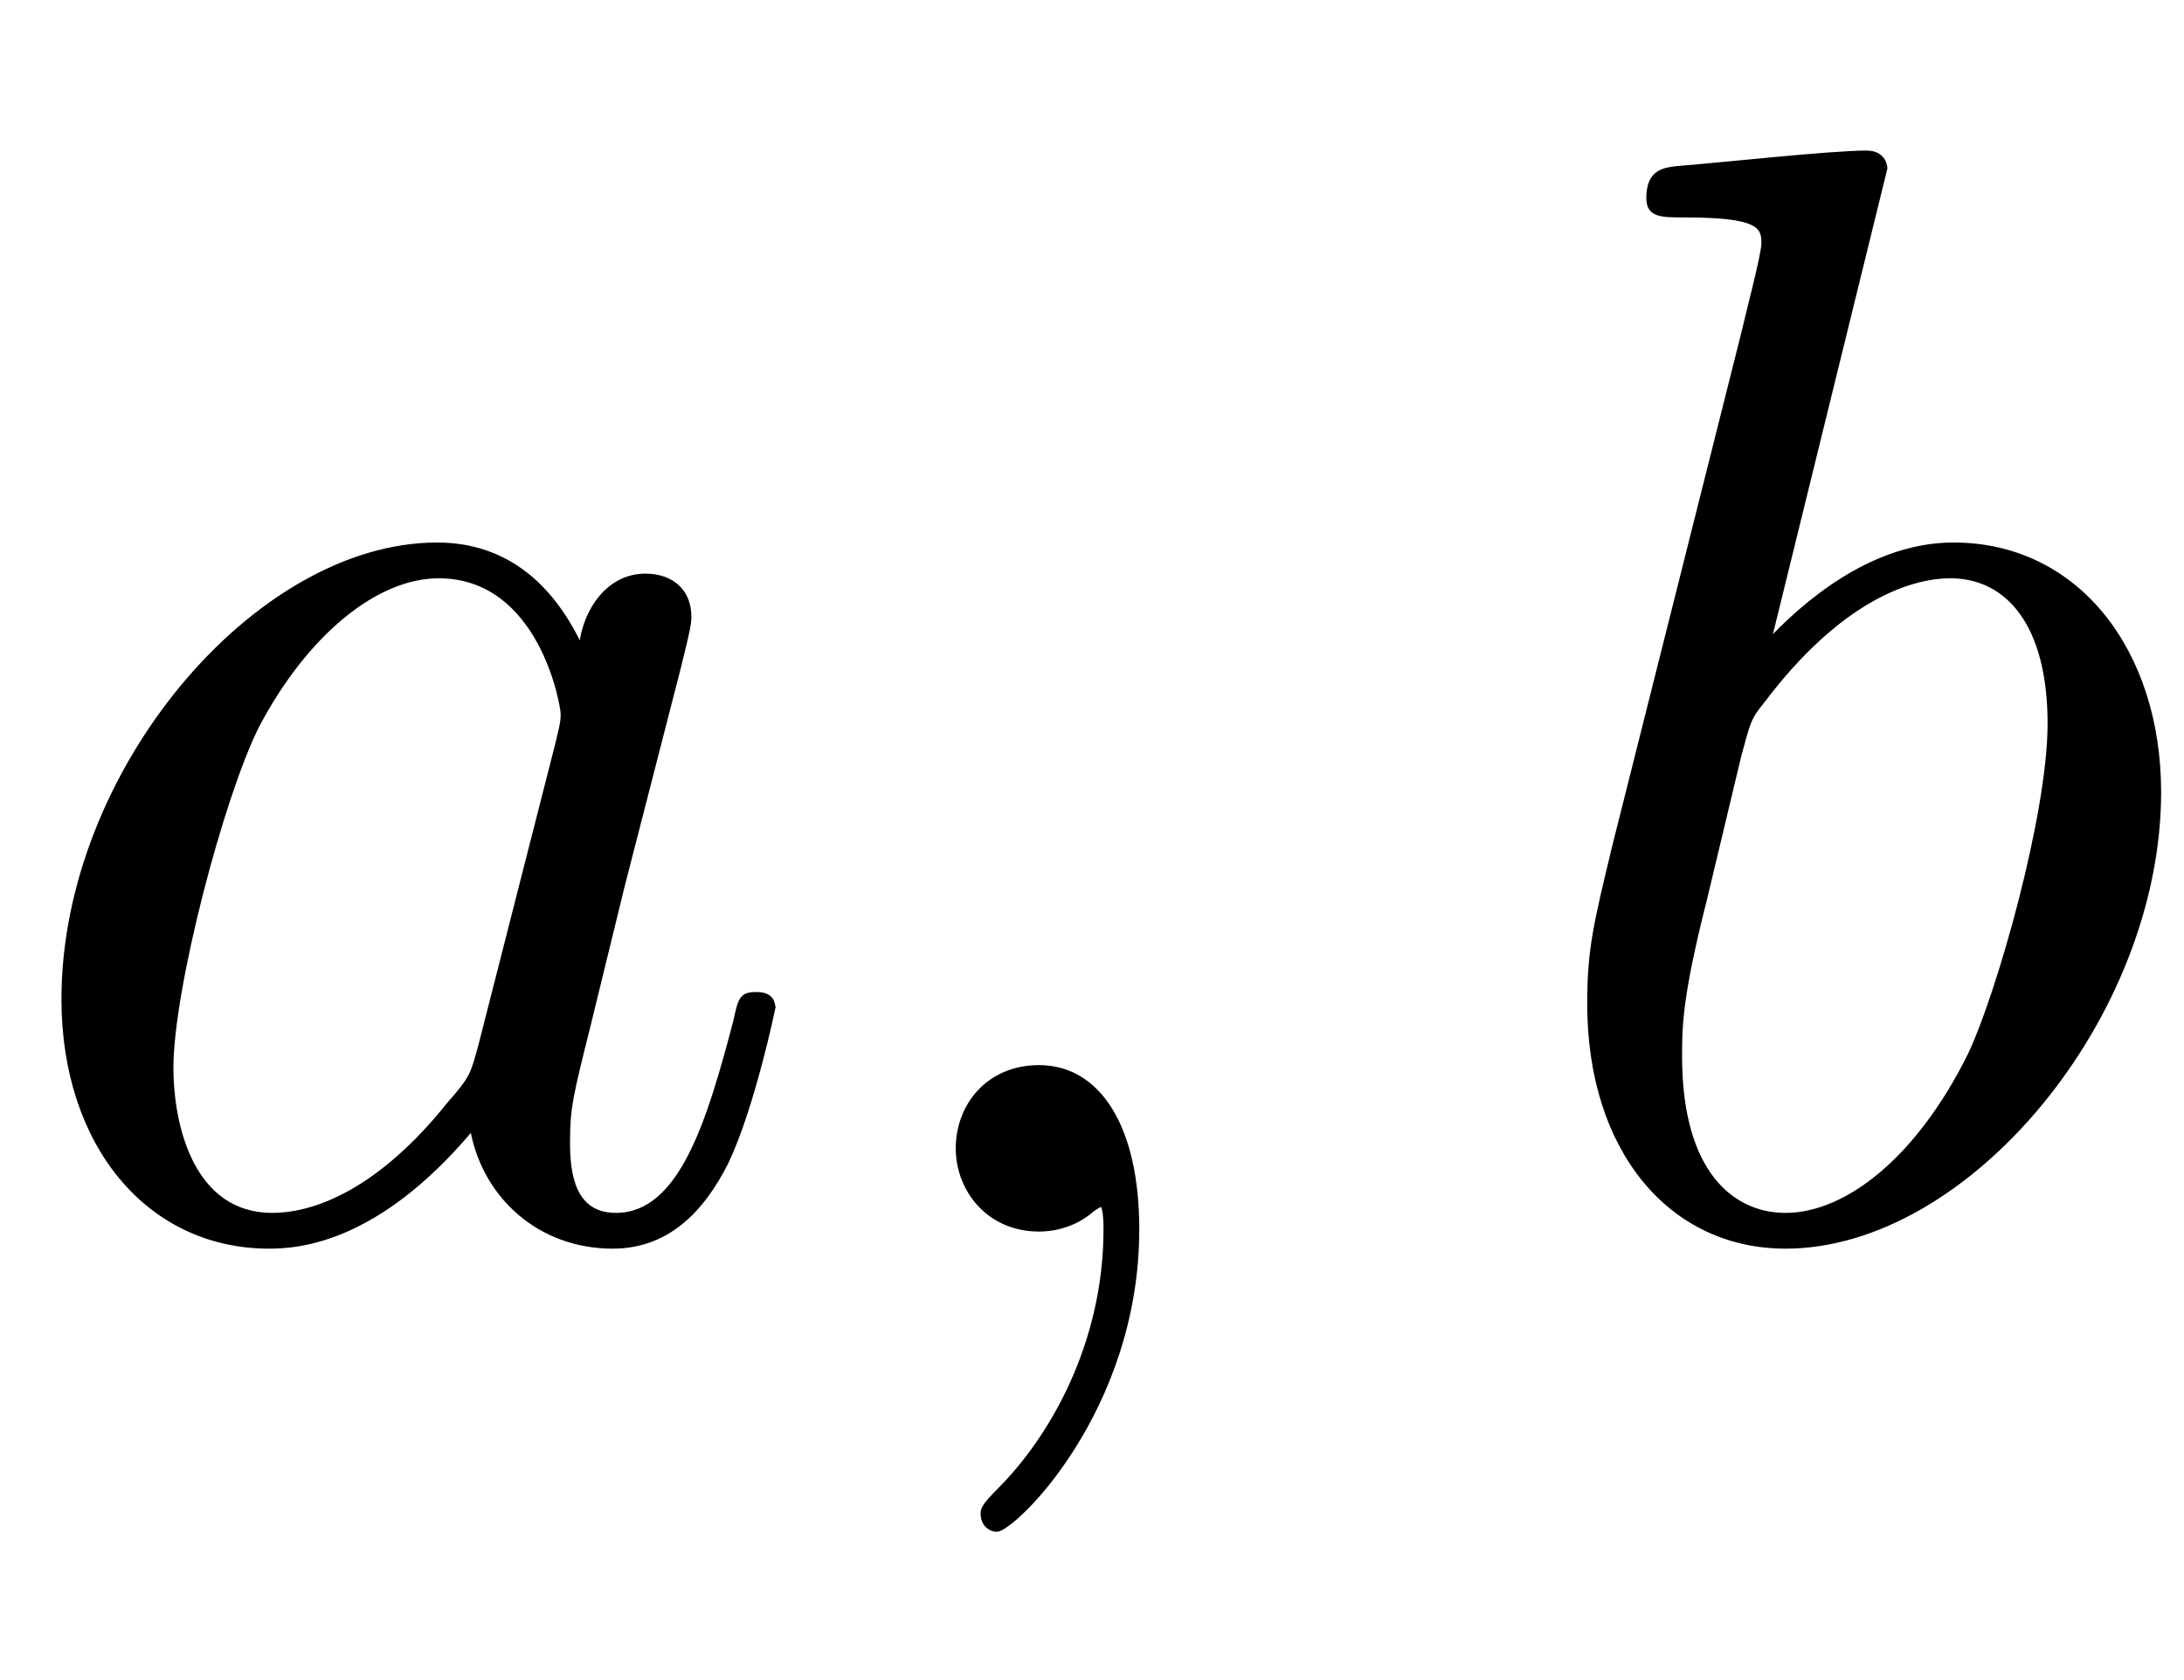 <svg xmlns:xlink="http://www.w3.org/1999/xlink" width="3.261ex" height="2.509ex" style="vertical-align:-.671ex" viewBox="0 -791.3 1404.2 1080.4" xmlns="http://www.w3.org/2000/svg"><defs><path stroke-width="1" id="a" d="M498 143s-13-63-30-99c-16-32-39-55-74-55-48 0-83 33-91 75-60-71-110-75-130-75C95-11 40 55 40 149c0 146 124 293 241 293 45 0 74-27 92-64 3 22 18 44 42 44 17 0 29-10 29-27 0-4 0-6-7-34l-36-140-22-90c-11-44-13-52-13-74 0-20 3-46 30-46 41 0 59 59 76 124 3 14 4 18 14 18 3 0 12 0 12-10zM361 332c0 6-14 88-79 88-40 0-85-37-116-96-23-46-55-169-55-219 0-39 14-94 64-94 28 0 69 16 113 71 15 17 15 19 20 37l50 196c1 5 3 11 3 17z"/><path stroke-width="1" id="b" d="M203 1c0-117-80-194-91-194-5 0-10 4-10 11 0 3 0 5 11 16 33 33 68 93 68 167 0 14-2 15-2 15s-2-1-5-3c-10-9-23-13-35-13-33 0-53 26-53 53 0 28 20 53 53 53 39 0 64-39 64-105z"/><path stroke-width="1" id="c" d="M415 282c0-144-123-293-241-293-74 0-127 62-127 157 0 35 4 51 16 101l82 326c5 21 14 55 14 62 0 10-2 17-50 17-15 0-24 0-24 12 0 18 11 19 19 20 26 2 99 10 122 10 13 0 13-11 13-11l-74-301c30 31 71 60 117 60 80 0 133-69 133-160zm-72 44c0 64-27 94-63 94-26 0-71-15-120-80-9-11-9-13-15-35l-22-92c-16-63-16-82-16-101 0-74 33-101 67-101 39 0 85 36 118 103 18 38 51 153 51 212z"/></defs><g stroke="currentColor" fill="currentColor" stroke-width="0" transform="scale(1 -1)"><use xlink:href="#a"/><use xlink:href="#b" x="529"/><use xlink:href="#c" x="974"/></g></svg>
